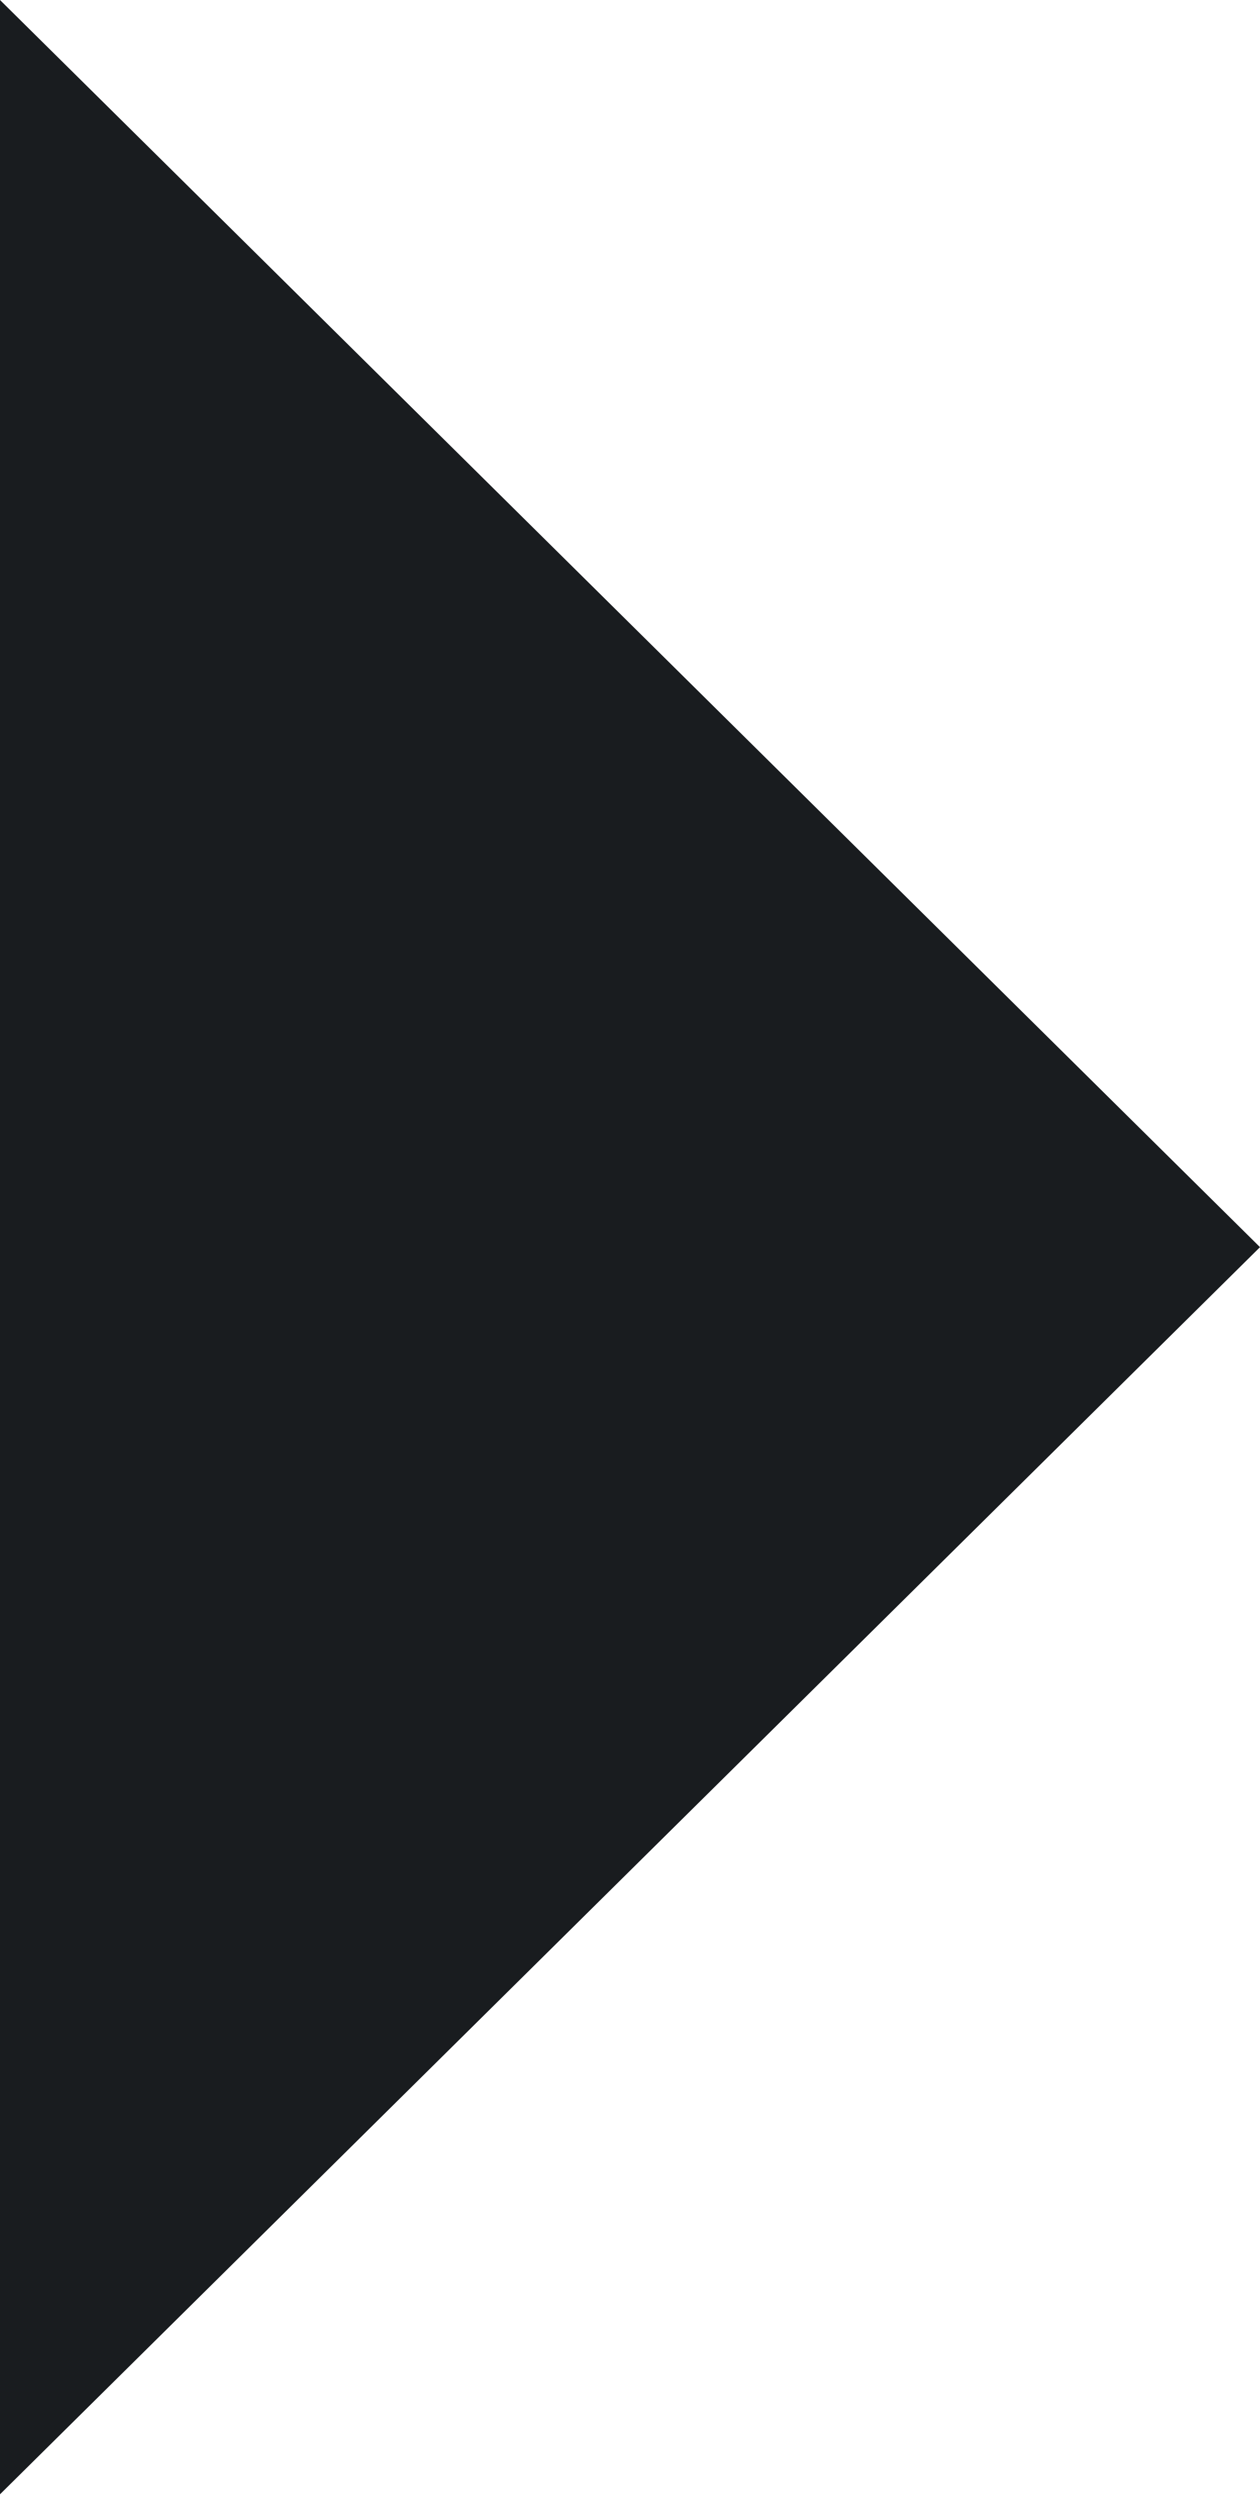 <?xml version="1.0" encoding="UTF-8"?> <svg xmlns="http://www.w3.org/2000/svg" width="189" height="375" viewBox="0 0 189 375" fill="none"> <path d="M189 187.062L-2.35959e-06 374.123L1.39938e-05 2.22561e-05L189 187.062Z" fill="#191C1F"></path> </svg> 